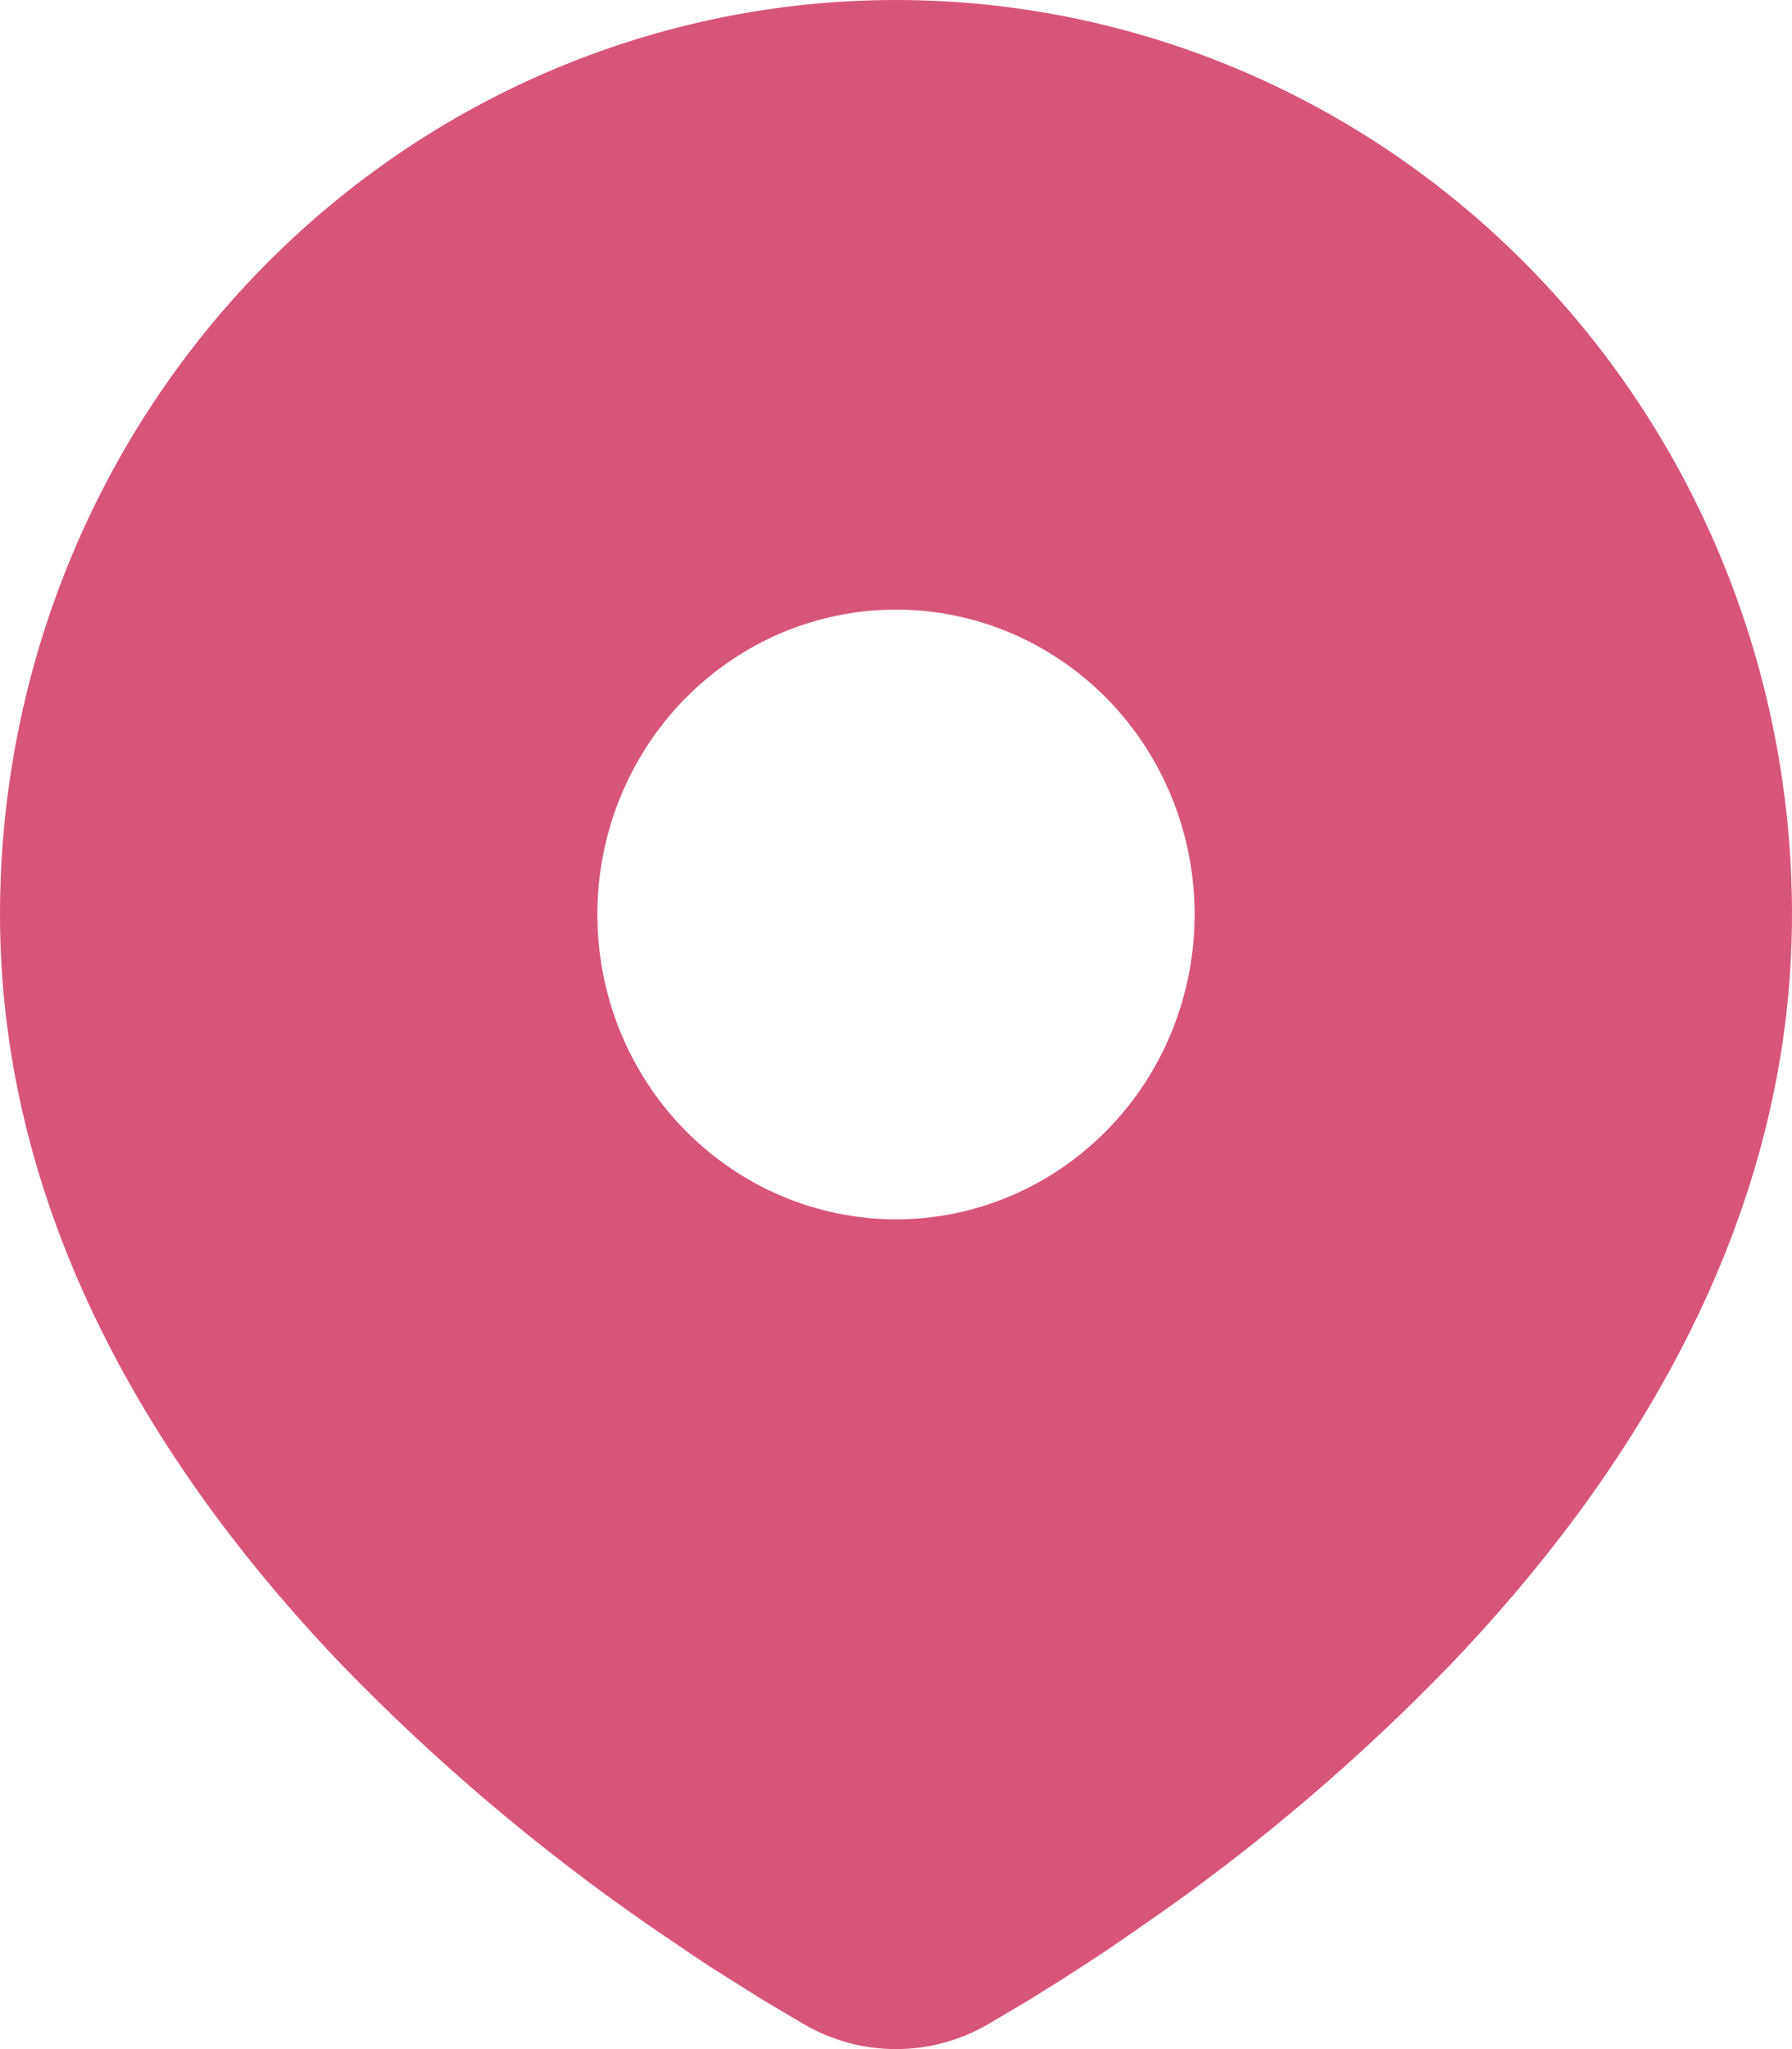 <?xml version="1.0" encoding="UTF-8"?> <svg xmlns="http://www.w3.org/2000/svg" width="14" height="16" viewBox="0 0 14 16" fill="none"><path d="M7 0C8.857 0 10.637 0.752 11.95 2.091C13.262 3.43 14 5.247 14 7.14C14 9.579 12.696 11.575 11.323 13.007C10.637 13.715 9.888 14.357 9.086 14.924L8.755 15.154L8.599 15.26L8.306 15.45L8.045 15.613L7.721 15.805C7.501 15.933 7.253 16 7 16C6.747 16 6.499 15.933 6.279 15.805L5.955 15.613L5.551 15.359L5.402 15.26L5.083 15.043C4.218 14.446 3.412 13.764 2.677 13.007C1.304 11.575 0 9.579 0 7.14C0 5.247 0.737 3.43 2.05 2.091C3.363 0.752 5.143 0 7 0ZM7 4.76C6.694 4.76 6.39 4.822 6.107 4.941C5.824 5.061 5.567 5.236 5.35 5.457C5.133 5.678 4.962 5.941 4.844 6.23C4.727 6.518 4.667 6.828 4.667 7.14C4.667 7.453 4.727 7.762 4.844 8.051C4.962 8.34 5.133 8.602 5.35 8.823C5.567 9.044 5.824 9.22 6.107 9.339C6.39 9.459 6.694 9.521 7 9.521C7.619 9.521 8.212 9.27 8.65 8.823C9.088 8.377 9.333 7.772 9.333 7.14C9.333 6.509 9.088 5.904 8.65 5.457C8.212 5.011 7.619 4.76 7 4.76Z" fill="#D8557A"></path></svg> 
